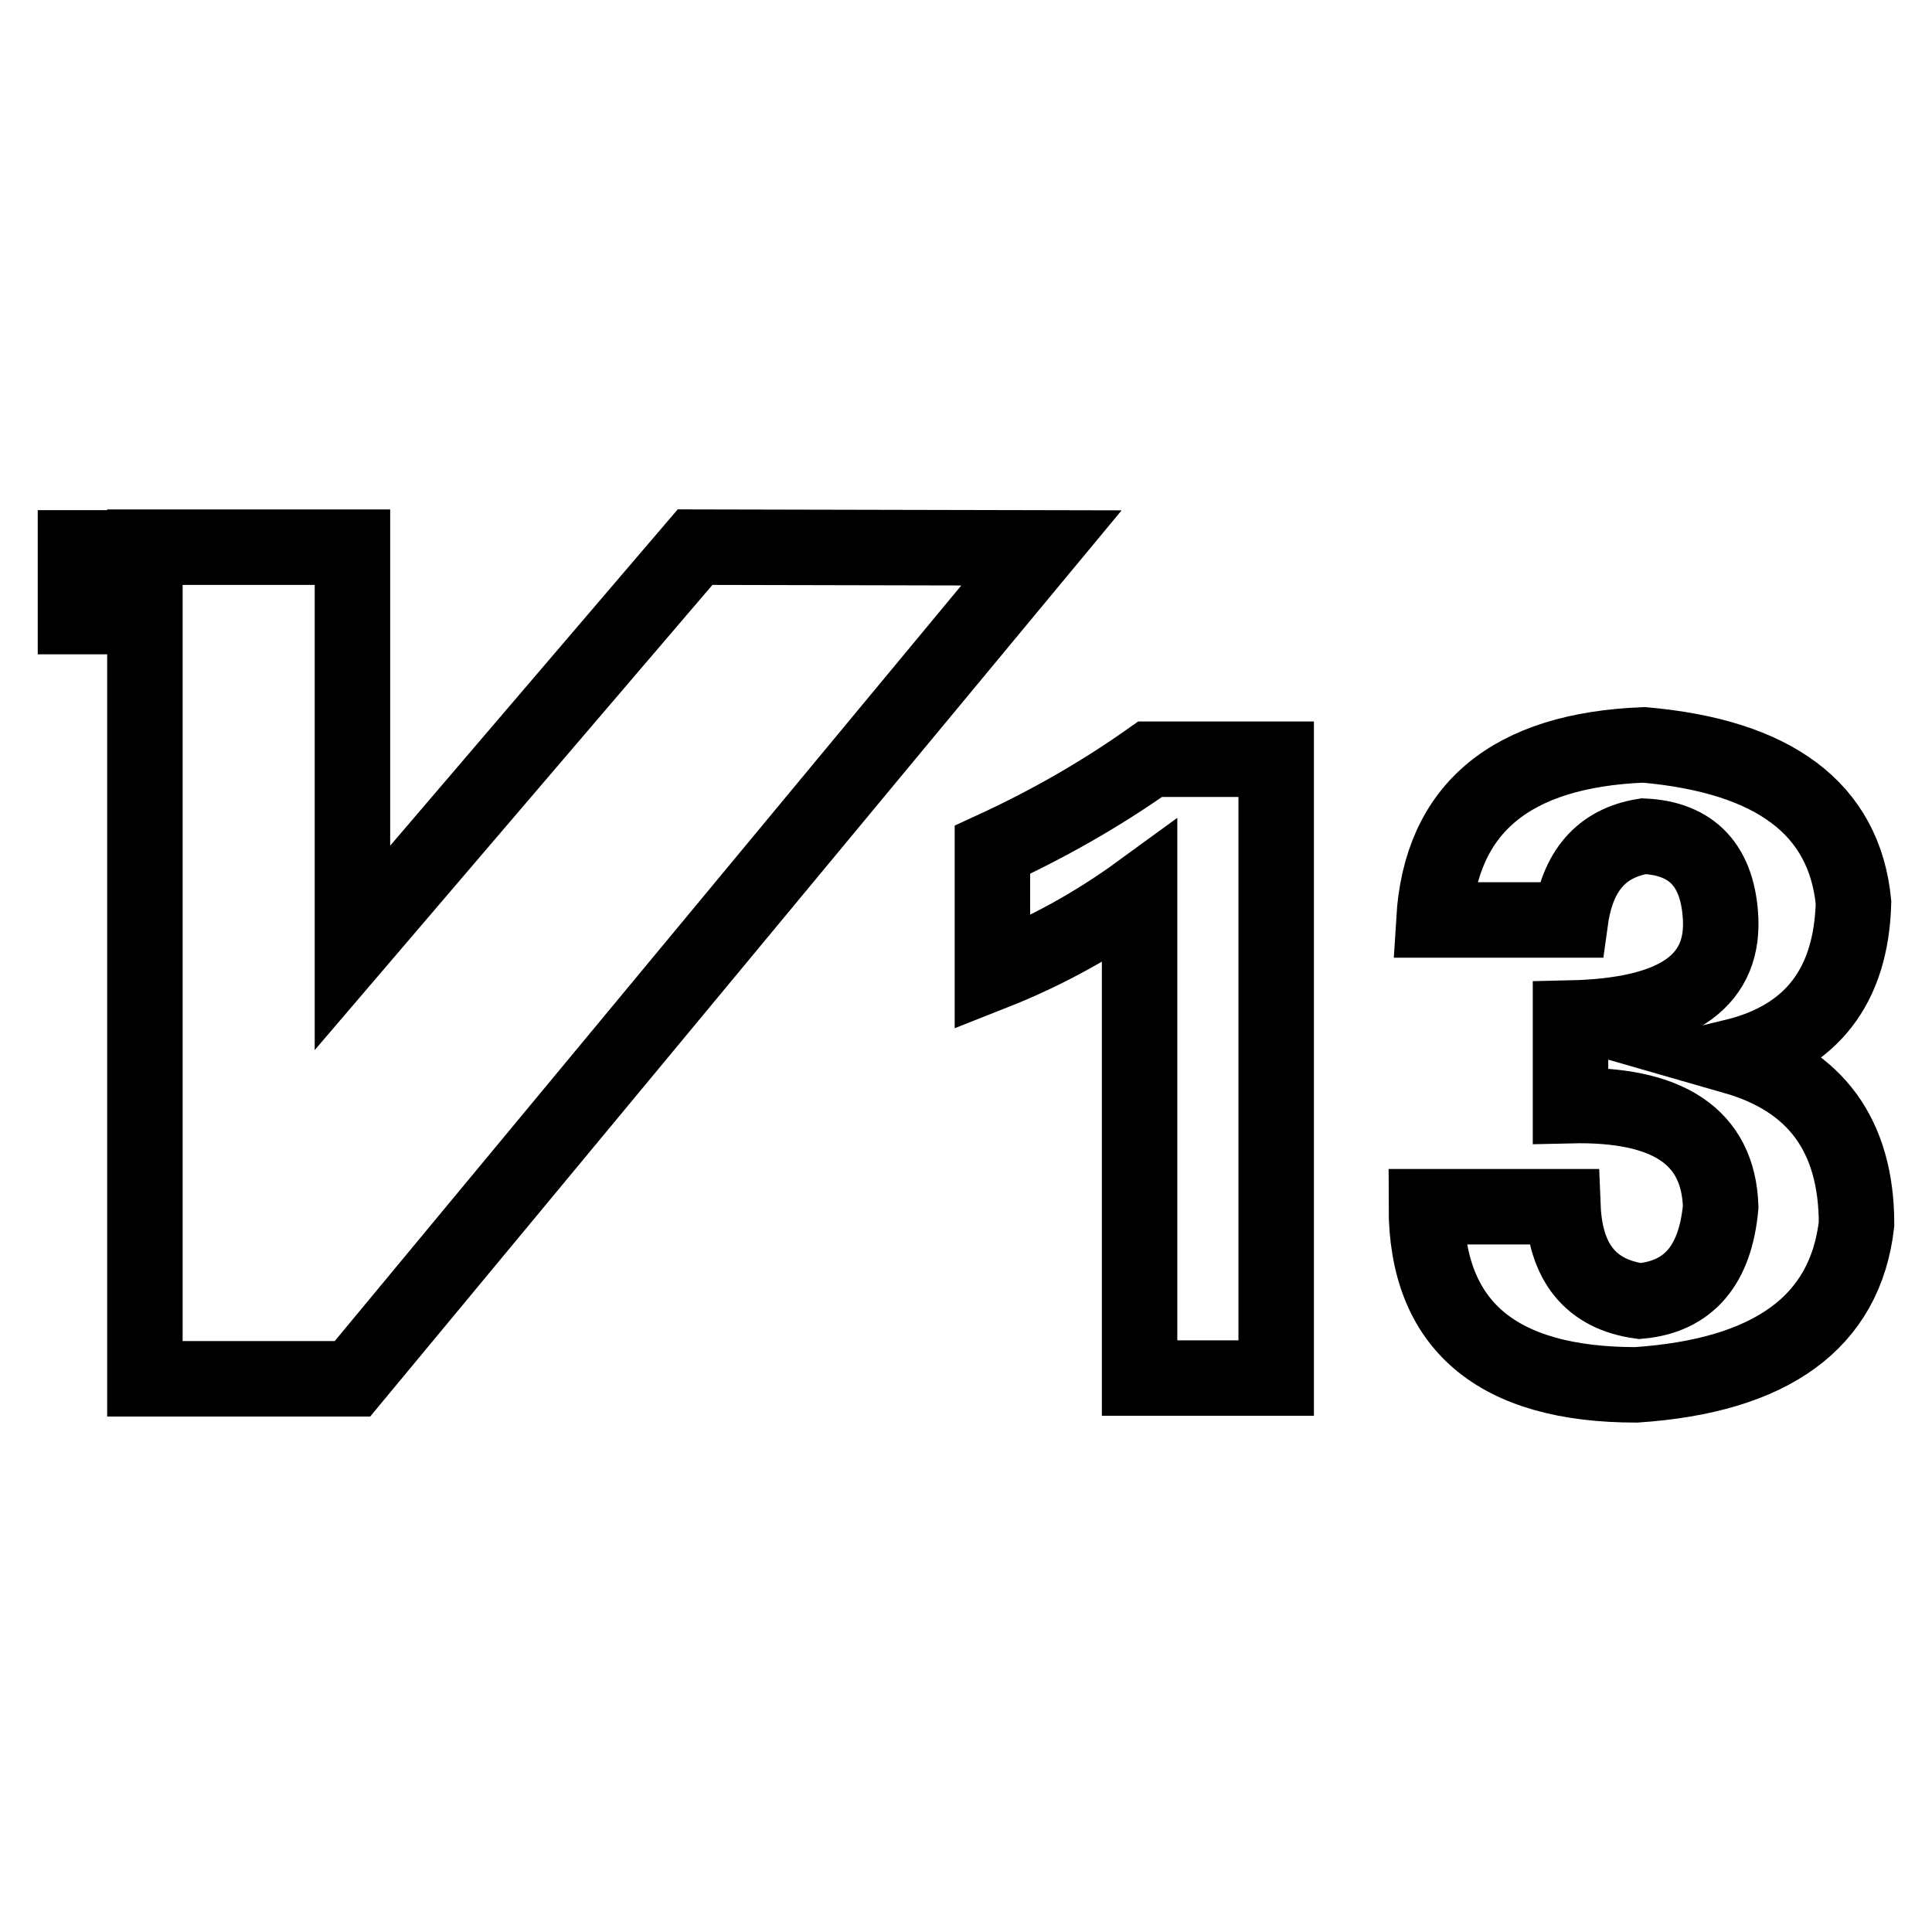<?xml version="1.0" encoding="utf-8"?>
<!-- Svg Vector Icons : http://www.onlinewebfonts.com/icon -->
<!DOCTYPE svg PUBLIC "-//W3C//DTD SVG 1.1//EN" "http://www.w3.org/Graphics/SVG/1.1/DTD/svg11.dtd">
<svg version="1.1" xmlns="http://www.w3.org/2000/svg" xmlns:xlink="http://www.w3.org/1999/xlink" x="0px" y="0px" viewBox="0 0 256 256" enable-background="new 0 0 256 256" xml:space="preserve">
<g> <path stroke-width="10" fill-opacity="0" stroke="#000000"  d="M131.5,112.6c7.4-3.4,14.4-7.4,20.9-12h16.7v82H151v-64.4c-5.9,4.3-12.4,7.9-19.5,10.7V112.6L131.5,112.6z  M207.1,159.9c0.3,7.4,3.7,11.6,10.2,12.5c6.5-0.6,10-4.8,10.7-12.5c-0.3-9.3-7-13.7-19.9-13.4v-11.6c13.6-0.3,20.2-4.6,19.9-13 c-0.3-7.1-3.7-10.8-10.2-11.1c-5.6,0.9-8.8,4.6-9.7,11.1h-18.1c0.9-14.8,10.2-22.5,27.8-23.2c17.3,1.5,26.6,8.5,27.8,20.9 c-0.3,11.1-5.6,17.9-15.8,20.4c10.8,3.1,16.2,10.5,16.2,22.2c-1.5,13-11.3,20.1-29.2,21.3c-18.5,0-27.8-7.9-27.8-23.6L207.1,159.9 L207.1,159.9z M92.1,72.5l-45.4,53.1V72.5H19.2v0.1H10v9.1h9.2v101h27.5l91.3-110.1L92.1,72.5z"/></g>
</svg>